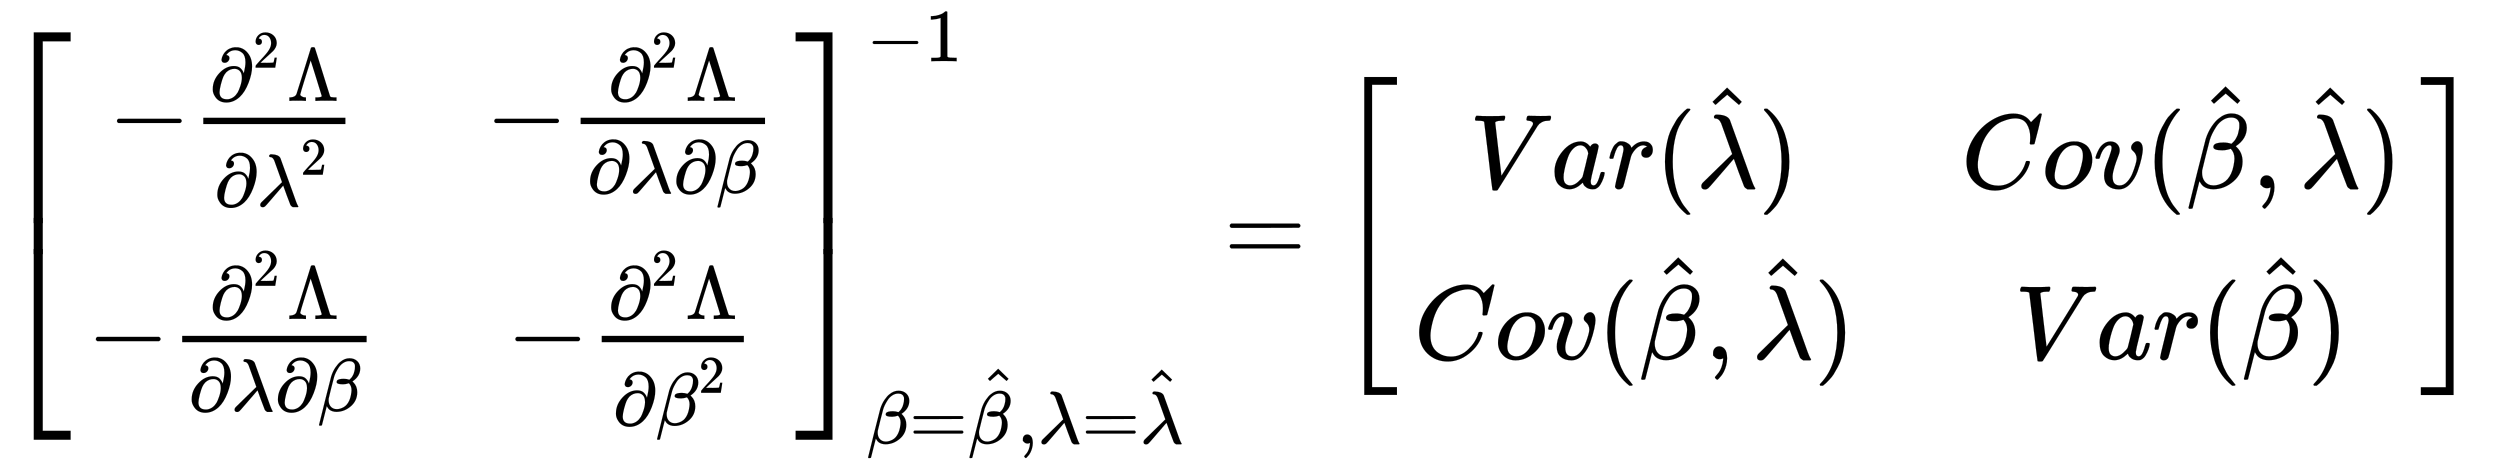 <svg xmlns="http://www.w3.org/2000/svg" role="img" aria-hidden="true" style="margin-right: -0.38ex;vertical-align: -4.49ex;font-size: 12pt;font-family: Calibri;color: Black;" aria-label="{\displaystyle \left[{\begin{matrix}-{\tfrac {{{\partial }^{2}}\Lambda }{\partial {{\lambda }^{2}}}}&amp;-{\tfrac {{{\partial }^{2}}\Lambda }{\partial \lambda \partial \beta }}\\-{\tfrac {{{\partial }^{2}}\Lambda }{\partial \lambda \partial \beta }}&amp;-{\tfrac {{{\partial }^{2}}\Lambda }{\partial {{\beta }^{2}}}}\\\end{matrix}}\right]_{\beta ={\hat {\beta }},\lambda ={\hat {\lambda }}}^{-1}=\left[{\begin{matrix}Var({\hat {\lambda }})&amp;Cov({\hat {\beta }},{\hat {\lambda }})\\Cov({\hat {\beta }},{\hat {\lambda }})&amp;Var({\hat {\beta }})\\\end{matrix}}\right]\,\!}" viewBox="0 -2476.7 23587.2 4410.1" focusable="false" width="54.783ex" height="10.243ex" xmlns:xlink="http://www.w3.org/1999/xlink"><defs id="MathJax_SVG_glyphs"><path id="MJMAIN-5B" stroke-width="1" d="M 118 -250 V 750 H 255 V 710 H 158 V -210 H 255 V -250 H 118 Z" /><path id="MJMAIN-2212" stroke-width="1" d="M 84 237 T 84 250 T 98 270 H 679 Q 694 262 694 250 T 679 230 H 98 Q 84 237 84 250 Z" /><path id="MJMAIN-2202" stroke-width="1" d="M 202 508 Q 179 508 169 520 T 158 547 Q 158 557 164 577 T 185 624 T 230 675 T 301 710 L 333 715 H 345 Q 378 715 384 714 Q 447 703 489 661 T 549 568 T 566 457 Q 566 362 519 240 T 402 53 Q 321 -22 223 -22 Q 123 -22 73 56 Q 42 102 42 148 V 159 Q 42 276 129 370 T 322 465 Q 383 465 414 434 T 455 367 L 458 378 Q 478 461 478 515 Q 478 603 437 639 T 344 676 Q 266 676 223 612 Q 264 606 264 572 Q 264 547 246 528 T 202 508 Z M 430 306 Q 430 372 401 400 T 333 428 Q 270 428 222 382 Q 197 354 183 323 T 150 221 Q 132 149 132 116 Q 132 21 232 21 Q 244 21 250 22 Q 327 35 374 112 Q 389 137 409 196 T 430 306 Z" /><path id="MJMAIN-32" stroke-width="1" d="M 109 429 Q 82 429 66 447 T 50 491 Q 50 562 103 614 T 235 666 Q 326 666 387 610 T 449 465 Q 449 422 429 383 T 381 315 T 301 241 Q 265 210 201 149 L 142 93 L 218 92 Q 375 92 385 97 Q 392 99 409 186 V 189 H 449 V 186 Q 448 183 436 95 T 421 3 V 0 H 50 V 19 V 31 Q 50 38 56 46 T 86 81 Q 115 113 136 137 Q 145 147 170 174 T 204 211 T 233 244 T 261 278 T 284 308 T 305 340 T 320 369 T 333 401 T 340 431 T 343 464 Q 343 527 309 573 T 212 619 Q 179 619 154 602 T 119 569 T 109 550 Q 109 549 114 549 Q 132 549 151 535 T 170 489 Q 170 464 154 447 T 109 429 Z" /><path id="MJMAIN-39B" stroke-width="1" d="M 320 708 Q 326 716 340 716 H 348 H 355 Q 367 716 372 708 Q 374 706 423 547 T 523 226 T 575 62 Q 581 52 591 50 T 634 46 H 661 V 0 H 653 Q 644 3 532 3 Q 411 3 390 0 H 379 V 46 H 392 Q 464 46 464 65 Q 463 70 390 305 T 316 539 L 246 316 Q 177 95 177 84 Q 177 72 198 59 T 248 46 H 253 V 0 H 245 Q 230 3 130 3 Q 47 3 38 0 H 32 V 46 H 45 Q 112 51 127 91 Q 128 92 224 399 T 320 708 Z" /><path id="MJMATHI-3BB" stroke-width="1" d="M 166 673 Q 166 685 183 694 H 202 Q 292 691 316 644 Q 322 629 373 486 T 474 207 T 524 67 Q 531 47 537 34 T 546 15 T 551 6 T 555 2 T 556 -2 T 550 -11 H 482 Q 457 3 450 18 T 399 152 L 354 277 L 340 262 Q 327 246 293 207 T 236 141 Q 211 112 174 69 Q 123 9 111 -1 T 83 -12 Q 47 -12 47 20 Q 47 37 61 52 T 199 187 Q 229 216 266 252 T 321 306 L 338 322 Q 338 323 288 462 T 234 612 Q 214 657 183 657 Q 166 657 166 673 Z" /><path id="MJMATHI-3B2" stroke-width="1" d="M 29 -194 Q 23 -188 23 -186 Q 23 -183 102 134 T 186 465 Q 208 533 243 584 T 309 658 Q 365 705 429 705 H 431 Q 493 705 533 667 T 573 570 Q 573 465 469 396 L 482 383 Q 533 332 533 252 Q 533 139 448 65 T 257 -10 Q 227 -10 203 -2 T 165 17 T 143 40 T 131 59 T 126 65 L 62 -188 Q 60 -194 42 -194 H 29 Z M 353 431 Q 392 431 427 419 L 432 422 Q 436 426 439 429 T 449 439 T 461 453 T 472 471 T 484 495 T 493 524 T 501 560 Q 503 569 503 593 Q 503 611 502 616 Q 487 667 426 667 Q 384 667 347 643 T 286 582 T 247 514 T 224 455 Q 219 439 186 308 T 152 168 Q 151 163 151 147 Q 151 99 173 68 Q 204 26 260 26 Q 302 26 349 51 T 425 137 Q 441 171 449 214 T 457 279 Q 457 337 422 372 Q 380 358 347 358 H 337 Q 258 358 258 389 Q 258 396 261 403 Q 275 431 353 431 Z" /><path id="MJMAIN-5D" stroke-width="1" d="M 22 710 V 750 H 159 V -250 H 22 V -210 H 119 V 710 H 22 Z" /><path id="MJSZ4-23A1" stroke-width="1" d="M 319 -645 V 1154 H 666 V 1070 H 403 V -645 H 319 Z" /><path id="MJSZ4-23A3" stroke-width="1" d="M 319 -644 V 1155 H 403 V -560 H 666 V -644 H 319 Z" /><path id="MJSZ4-23A2" stroke-width="1" d="M 319 0 V 602 H 403 V 0 H 319 Z" /><path id="MJSZ4-23A4" stroke-width="1" d="M 0 1070 V 1154 H 347 V -645 H 263 V 1070 H 0 Z" /><path id="MJSZ4-23A6" stroke-width="1" d="M 263 -560 V 1155 H 347 V -644 H 0 V -560 H 263 Z" /><path id="MJSZ4-23A5" stroke-width="1" d="M 263 0 V 602 H 347 V 0 H 263 Z" /><path id="MJMAIN-31" stroke-width="1" d="M 213 578 L 200 573 Q 186 568 160 563 T 102 556 H 83 V 602 H 102 Q 149 604 189 617 T 245 641 T 273 663 Q 275 666 285 666 Q 294 666 302 660 V 361 L 303 61 Q 310 54 315 52 T 339 48 T 401 46 H 427 V 0 H 416 Q 395 3 257 3 Q 121 3 100 0 H 88 V 46 H 114 Q 136 46 152 46 T 177 47 T 193 50 T 201 52 T 207 57 T 213 61 V 578 Z" /><path id="MJMAIN-3D" stroke-width="1" d="M 56 347 Q 56 360 70 367 H 707 Q 722 359 722 347 Q 722 336 708 328 L 390 327 H 72 Q 56 332 56 347 Z M 56 153 Q 56 168 72 173 H 708 Q 722 163 722 153 Q 722 140 707 133 H 70 Q 56 140 56 153 Z" /><path id="MJMAIN-5E" stroke-width="1" d="M 112 560 L 249 694 L 257 686 Q 387 562 387 560 L 361 531 Q 359 532 303 581 L 250 627 L 195 580 Q 182 569 169 557 T 148 538 L 140 532 Q 138 530 125 546 L 112 560 Z" /><path id="MJMAIN-2C" stroke-width="1" d="M 78 35 T 78 60 T 94 103 T 137 121 Q 165 121 187 96 T 210 8 Q 210 -27 201 -60 T 180 -117 T 154 -158 T 130 -185 T 117 -194 Q 113 -194 104 -185 T 95 -172 Q 95 -168 106 -156 T 131 -126 T 157 -76 T 173 -3 V 9 L 172 8 Q 170 7 167 6 T 161 3 T 152 1 T 140 0 Q 113 0 96 17 Z" /><path id="MJMATHI-56" stroke-width="1" d="M 52 648 Q 52 670 65 683 H 76 Q 118 680 181 680 Q 299 680 320 683 H 330 Q 336 677 336 674 T 334 656 Q 329 641 325 637 H 304 Q 282 635 274 635 Q 245 630 242 620 Q 242 618 271 369 T 301 118 L 374 235 Q 447 352 520 471 T 595 594 Q 599 601 599 609 Q 599 633 555 637 Q 537 637 537 648 Q 537 649 539 661 Q 542 675 545 679 T 558 683 Q 560 683 570 683 T 604 682 T 668 681 Q 737 681 755 683 H 762 Q 769 676 769 672 Q 769 655 760 640 Q 757 637 743 637 Q 730 636 719 635 T 698 630 T 682 623 T 670 615 T 660 608 T 652 599 T 645 592 L 452 282 Q 272 -9 266 -16 Q 263 -18 259 -21 L 241 -22 H 234 Q 216 -22 216 -15 Q 213 -9 177 305 Q 139 623 138 626 Q 133 637 76 637 H 59 Q 52 642 52 648 Z" /><path id="MJMATHI-61" stroke-width="1" d="M 33 157 Q 33 258 109 349 T 280 441 Q 331 441 370 392 Q 386 422 416 422 Q 429 422 439 414 T 449 394 Q 449 381 412 234 T 374 68 Q 374 43 381 35 T 402 26 Q 411 27 422 35 Q 443 55 463 131 Q 469 151 473 152 Q 475 153 483 153 H 487 Q 506 153 506 144 Q 506 138 501 117 T 481 63 T 449 13 Q 436 0 417 -8 Q 409 -10 393 -10 Q 359 -10 336 5 T 306 36 L 300 51 Q 299 52 296 50 Q 294 48 292 46 Q 233 -10 172 -10 Q 117 -10 75 30 T 33 157 Z M 351 328 Q 351 334 346 350 T 323 385 T 277 405 Q 242 405 210 374 T 160 293 Q 131 214 119 129 Q 119 126 119 118 T 118 106 Q 118 61 136 44 T 179 26 Q 217 26 254 59 T 298 110 Q 300 114 325 217 T 351 328 Z" /><path id="MJMATHI-72" stroke-width="1" d="M 21 287 Q 22 290 23 295 T 28 317 T 38 348 T 53 381 T 73 411 T 99 433 T 132 442 Q 161 442 183 430 T 214 408 T 225 388 Q 227 382 228 382 T 236 389 Q 284 441 347 441 H 350 Q 398 441 422 400 Q 430 381 430 363 Q 430 333 417 315 T 391 292 T 366 288 Q 346 288 334 299 T 322 328 Q 322 376 378 392 Q 356 405 342 405 Q 286 405 239 331 Q 229 315 224 298 T 190 165 Q 156 25 151 16 Q 138 -11 108 -11 Q 95 -11 87 -5 T 76 7 T 74 17 Q 74 30 114 189 T 154 366 Q 154 405 128 405 Q 107 405 92 377 T 68 316 T 57 280 Q 55 278 41 278 H 27 Q 21 284 21 287 Z" /><path id="MJMAIN-28" stroke-width="1" d="M 94 250 Q 94 319 104 381 T 127 488 T 164 576 T 202 643 T 244 695 T 277 729 T 302 750 H 315 H 319 Q 333 750 333 741 Q 333 738 316 720 T 275 667 T 226 581 T 184 443 T 167 250 T 184 58 T 225 -81 T 274 -167 T 316 -220 T 333 -241 Q 333 -250 318 -250 H 315 H 302 L 274 -226 Q 180 -141 137 -14 T 94 250 Z" /><path id="MJMAIN-29" stroke-width="1" d="M 60 749 L 64 750 Q 69 750 74 750 H 86 L 114 726 Q 208 641 251 514 T 294 250 Q 294 182 284 119 T 261 12 T 224 -76 T 186 -143 T 145 -194 T 113 -227 T 90 -246 Q 87 -249 86 -250 H 74 Q 66 -250 63 -250 T 58 -247 T 55 -238 Q 56 -237 66 -225 Q 221 -64 221 250 T 66 725 Q 56 737 55 738 Q 55 746 60 749 Z" /><path id="MJMATHI-43" stroke-width="1" d="M 50 252 Q 50 367 117 473 T 286 641 T 490 704 Q 580 704 633 653 Q 642 643 648 636 T 656 626 L 657 623 Q 660 623 684 649 Q 691 655 699 663 T 715 679 T 725 690 L 740 705 H 746 Q 760 705 760 698 Q 760 694 728 561 Q 692 422 692 421 Q 690 416 687 415 T 669 413 H 653 Q 647 419 647 422 Q 647 423 648 429 T 650 449 T 651 481 Q 651 552 619 605 T 510 659 Q 484 659 454 652 T 382 628 T 299 572 T 226 479 Q 194 422 175 346 T 156 222 Q 156 108 232 58 Q 280 24 350 24 Q 441 24 512 92 T 606 240 Q 610 253 612 255 T 628 257 Q 648 257 648 248 Q 648 243 647 239 Q 618 132 523 55 T 319 -22 Q 206 -22 128 53 T 50 252 Z" /><path id="MJMATHI-6F" stroke-width="1" d="M 201 -11 Q 126 -11 80 38 T 34 156 Q 34 221 64 279 T 146 380 Q 222 441 301 441 Q 333 441 341 440 Q 354 437 367 433 T 402 417 T 438 387 T 464 338 T 476 268 Q 476 161 390 75 T 201 -11 Z M 121 120 Q 121 70 147 48 T 206 26 Q 250 26 289 58 T 351 142 Q 360 163 374 216 T 388 308 Q 388 352 370 375 Q 346 405 306 405 Q 243 405 195 347 Q 158 303 140 230 T 121 120 Z" /><path id="MJMATHI-76" stroke-width="1" d="M 173 380 Q 173 405 154 405 Q 130 405 104 376 T 61 287 Q 60 286 59 284 T 58 281 T 56 279 T 53 278 T 49 278 T 41 278 H 27 Q 21 284 21 287 Q 21 294 29 316 T 53 368 T 97 419 T 160 441 Q 202 441 225 417 T 249 361 Q 249 344 246 335 Q 246 329 231 291 T 200 202 T 182 113 Q 182 86 187 69 Q 200 26 250 26 Q 287 26 319 60 T 369 139 T 398 222 T 409 277 Q 409 300 401 317 T 383 343 T 365 361 T 357 383 Q 357 405 376 424 T 417 443 Q 436 443 451 425 T 467 367 Q 467 340 455 284 T 418 159 T 347 40 T 241 -11 Q 177 -11 139 22 Q 102 54 102 117 Q 102 148 110 181 T 151 298 Q 173 362 173 380 Z" /><path id="MJSZ4-5B" stroke-width="1" d="M 269 -1249 V 1750 H 577 V 1677 H 342 V -1176 H 577 V -1249 H 269 Z" /><path id="MJSZ4-5D" stroke-width="1" d="M 5 1677 V 1750 H 313 V -1249 H 5 V -1176 H 240 V 1677 H 5 Z" /></defs><g fill="currentColor" stroke="currentColor" stroke-width="0" transform="matrix(1 0 0 -1 0 0)"><g transform="translate(0 2172)"><use x="0" y="-1155" xmlns:NS2="http://www.w3.org/1999/xlink" NS2:href="#MJSZ4-23A1" /><g transform="translate(0 -2092.81) scale(1 0.567)"><use xmlns:NS3="http://www.w3.org/1999/xlink" NS3:href="#MJSZ4-23A2" /></g><use x="0" y="-3200" xmlns:NS4="http://www.w3.org/1999/xlink" NS4:href="#MJSZ4-23A3" /></g><g transform="translate(667)"><g transform="translate(167)"><g transform="translate(-13)"><g transform="translate(199 1086)"><use x="0" y="0" xmlns:NS5="http://www.w3.org/1999/xlink" NS5:href="#MJMAIN-2212" /><g transform="translate(778)"><g transform="translate(120)"><rect stroke="none" x="0" y="220" width="1341" height="60" /><g transform="translate(60 439)"><use transform="scale(0.707)" x="0" y="0" xmlns:NS6="http://www.w3.org/1999/xlink" NS6:href="#MJMAIN-2202" /><use transform="scale(0.5)" x="817" y="626" xmlns:NS7="http://www.w3.org/1999/xlink" NS7:href="#MJMAIN-32" /><use transform="scale(0.707)" x="1032" y="0" xmlns:NS8="http://www.w3.org/1999/xlink" NS8:href="#MJMAIN-39B" /></g><g transform="translate(103 -556)"><use transform="scale(0.707)" x="0" y="0" xmlns:NS9="http://www.w3.org/1999/xlink" NS9:href="#MJMAIN-2202" /><g transform="translate(401)"><use transform="scale(0.707)" x="0" y="0" xmlns:NS10="http://www.w3.org/1999/xlink" NS10:href="#MJMATHI-3BB" /><use transform="scale(0.5)" x="825" y="596" xmlns:NS11="http://www.w3.org/1999/xlink" NS11:href="#MJMAIN-32" /></g></g></g></g></g><g transform="translate(0 -972)"><use x="0" y="0" xmlns:NS12="http://www.w3.org/1999/xlink" NS12:href="#MJMAIN-2212" /><g transform="translate(778)"><g transform="translate(120)"><rect stroke="none" x="0" y="220" width="1740" height="60" /><g transform="translate(259 439)"><use transform="scale(0.707)" x="0" y="0" xmlns:NS13="http://www.w3.org/1999/xlink" NS13:href="#MJMAIN-2202" /><use transform="scale(0.5)" x="817" y="626" xmlns:NS14="http://www.w3.org/1999/xlink" NS14:href="#MJMAIN-32" /><use transform="scale(0.707)" x="1032" y="0" xmlns:NS15="http://www.w3.org/1999/xlink" NS15:href="#MJMAIN-39B" /></g><g transform="translate(60 -430)"><use transform="scale(0.707)" x="0" y="0" xmlns:NS16="http://www.w3.org/1999/xlink" NS16:href="#MJMAIN-2202" /><use transform="scale(0.707)" x="567" y="0" xmlns:NS17="http://www.w3.org/1999/xlink" NS17:href="#MJMATHI-3BB" /><use transform="scale(0.707)" x="1151" y="0" xmlns:NS18="http://www.w3.org/1999/xlink" NS18:href="#MJMAIN-2202" /><use transform="scale(0.707)" x="1718" y="0" xmlns:NS19="http://www.w3.org/1999/xlink" NS19:href="#MJMATHI-3B2" /></g></g></g></g></g><g transform="translate(3746)"><g transform="translate(0 1086)"><use x="0" y="0" xmlns:NS20="http://www.w3.org/1999/xlink" NS20:href="#MJMAIN-2212" /><g transform="translate(778)"><g transform="translate(120)"><rect stroke="none" x="0" y="220" width="1740" height="60" /><g transform="translate(259 439)"><use transform="scale(0.707)" x="0" y="0" xmlns:NS21="http://www.w3.org/1999/xlink" NS21:href="#MJMAIN-2202" /><use transform="scale(0.5)" x="817" y="626" xmlns:NS22="http://www.w3.org/1999/xlink" NS22:href="#MJMAIN-32" /><use transform="scale(0.707)" x="1032" y="0" xmlns:NS23="http://www.w3.org/1999/xlink" NS23:href="#MJMAIN-39B" /></g><g transform="translate(60 -430)"><use transform="scale(0.707)" x="0" y="0" xmlns:NS24="http://www.w3.org/1999/xlink" NS24:href="#MJMAIN-2202" /><use transform="scale(0.707)" x="567" y="0" xmlns:NS25="http://www.w3.org/1999/xlink" NS25:href="#MJMATHI-3BB" /><use transform="scale(0.707)" x="1151" y="0" xmlns:NS26="http://www.w3.org/1999/xlink" NS26:href="#MJMAIN-2202" /><use transform="scale(0.707)" x="1718" y="0" xmlns:NS27="http://www.w3.org/1999/xlink" NS27:href="#MJMATHI-3B2" /></g></g></g></g><g transform="translate(199 -972)"><use x="0" y="0" xmlns:NS28="http://www.w3.org/1999/xlink" NS28:href="#MJMAIN-2212" /><g transform="translate(778)"><g transform="translate(120)"><rect stroke="none" x="0" y="220" width="1341" height="60" /><g transform="translate(60 439)"><use transform="scale(0.707)" x="0" y="0" xmlns:NS29="http://www.w3.org/1999/xlink" NS29:href="#MJMAIN-2202" /><use transform="scale(0.5)" x="817" y="626" xmlns:NS30="http://www.w3.org/1999/xlink" NS30:href="#MJMAIN-32" /><use transform="scale(0.707)" x="1032" y="0" xmlns:NS31="http://www.w3.org/1999/xlink" NS31:href="#MJMAIN-39B" /></g><g transform="translate(105 -563)"><use transform="scale(0.707)" x="0" y="0" xmlns:NS32="http://www.w3.org/1999/xlink" NS32:href="#MJMAIN-2202" /><g transform="translate(401)"><use transform="scale(0.707)" x="0" y="0" xmlns:NS33="http://www.w3.org/1999/xlink" NS33:href="#MJMATHI-3B2" /><use transform="scale(0.5)" x="814" y="612" xmlns:NS34="http://www.w3.org/1999/xlink" NS34:href="#MJMAIN-32" /></g></g></g></g></g></g></g></g><g transform="translate(7507 2172)"><use x="0" y="-1155" xmlns:NS35="http://www.w3.org/1999/xlink" NS35:href="#MJSZ4-23A4" /><g transform="translate(0 -2092.81) scale(1 0.567)"><use xmlns:NS36="http://www.w3.org/1999/xlink" NS36:href="#MJSZ4-23A5" /></g><use x="0" y="-3200" xmlns:NS37="http://www.w3.org/1999/xlink" NS37:href="#MJSZ4-23A6" /></g><g transform="translate(8174 1899)"><use transform="scale(0.707)" x="0" y="0" xmlns:NS38="http://www.w3.org/1999/xlink" NS38:href="#MJMAIN-2212" /><use transform="scale(0.707)" x="778" y="0" xmlns:NS39="http://www.w3.org/1999/xlink" NS39:href="#MJMAIN-31" /></g><g transform="translate(8174 -1708)"><use transform="scale(0.707)" x="0" y="0" xmlns:NS40="http://www.w3.org/1999/xlink" NS40:href="#MJMATHI-3B2" /><use transform="scale(0.707)" x="573" y="0" xmlns:NS41="http://www.w3.org/1999/xlink" NS41:href="#MJMAIN-3D" /><g transform="translate(956)"><use transform="scale(0.707)" x="0" y="0" xmlns:NS42="http://www.w3.org/1999/xlink" NS42:href="#MJMATHI-3B2" /><use transform="scale(0.707)" x="158" y="304" xmlns:NS43="http://www.w3.org/1999/xlink" NS43:href="#MJMAIN-5E" /></g><use transform="scale(0.707)" x="2011" y="0" xmlns:NS44="http://www.w3.org/1999/xlink" NS44:href="#MJMAIN-2C" /><use transform="scale(0.707)" x="2289" y="0" xmlns:NS45="http://www.w3.org/1999/xlink" NS45:href="#MJMATHI-3BB" /><use transform="scale(0.707)" x="2873" y="0" xmlns:NS46="http://www.w3.org/1999/xlink" NS46:href="#MJMAIN-3D" /><g transform="translate(2582)"><use transform="scale(0.707)" x="0" y="0" xmlns:NS47="http://www.w3.org/1999/xlink" NS47:href="#MJMATHI-3BB" /><use transform="scale(0.707)" x="41" y="293" xmlns:NS48="http://www.w3.org/1999/xlink" NS48:href="#MJMAIN-5E" /></g></g><use x="11547" y="0" xmlns:NS49="http://www.w3.org/1999/xlink" NS49:href="#MJMAIN-3D" /><g transform="translate(12603)"><use xmlns:NS50="http://www.w3.org/1999/xlink" NS50:href="#MJSZ4-5B" /><g transform="translate(583)"><g transform="translate(167)"><g transform="translate(-13)"><g transform="translate(525 701)"><use x="0" y="0" xmlns:NS51="http://www.w3.org/1999/xlink" NS51:href="#MJMATHI-56" /><use x="769" y="0" xmlns:NS52="http://www.w3.org/1999/xlink" NS52:href="#MJMATHI-61" /><use x="1299" y="0" xmlns:NS53="http://www.w3.org/1999/xlink" NS53:href="#MJMATHI-72" /><use x="1750" y="0" xmlns:NS54="http://www.w3.org/1999/xlink" NS54:href="#MJMAIN-28" /><g transform="translate(2140)"><use x="0" y="0" xmlns:NS55="http://www.w3.org/1999/xlink" NS55:href="#MJMATHI-3BB" /><use x="41" y="255" xmlns:NS56="http://www.w3.org/1999/xlink" NS56:href="#MJMAIN-5E" /></g><use x="2723" y="0" xmlns:NS57="http://www.w3.org/1999/xlink" NS57:href="#MJMAIN-29" /></g><g transform="translate(0 -912)"><use x="0" y="0" xmlns:NS58="http://www.w3.org/1999/xlink" NS58:href="#MJMATHI-43" /><use x="760" y="0" xmlns:NS59="http://www.w3.org/1999/xlink" NS59:href="#MJMATHI-6F" /><use x="1246" y="0" xmlns:NS60="http://www.w3.org/1999/xlink" NS60:href="#MJMATHI-76" /><use x="1731" y="0" xmlns:NS61="http://www.w3.org/1999/xlink" NS61:href="#MJMAIN-28" /><g transform="translate(2121)"><use x="0" y="0" xmlns:NS62="http://www.w3.org/1999/xlink" NS62:href="#MJMATHI-3B2" /><use x="124" y="266" xmlns:NS63="http://www.w3.org/1999/xlink" NS63:href="#MJMAIN-5E" /></g><use x="2745" y="0" xmlns:NS64="http://www.w3.org/1999/xlink" NS64:href="#MJMAIN-2C" /><g transform="translate(3191)"><use x="0" y="0" xmlns:NS65="http://www.w3.org/1999/xlink" NS65:href="#MJMATHI-3BB" /><use x="41" y="255" xmlns:NS66="http://www.w3.org/1999/xlink" NS66:href="#MJMAIN-5E" /></g><use x="3774" y="0" xmlns:NS67="http://www.w3.org/1999/xlink" NS67:href="#MJMAIN-29" /></g></g><g transform="translate(5151)"><g transform="translate(0 701)"><use x="0" y="0" xmlns:NS68="http://www.w3.org/1999/xlink" NS68:href="#MJMATHI-43" /><use x="760" y="0" xmlns:NS69="http://www.w3.org/1999/xlink" NS69:href="#MJMATHI-6F" /><use x="1246" y="0" xmlns:NS70="http://www.w3.org/1999/xlink" NS70:href="#MJMATHI-76" /><use x="1731" y="0" xmlns:NS71="http://www.w3.org/1999/xlink" NS71:href="#MJMAIN-28" /><g transform="translate(2121)"><use x="0" y="0" xmlns:NS72="http://www.w3.org/1999/xlink" NS72:href="#MJMATHI-3B2" /><use x="124" y="266" xmlns:NS73="http://www.w3.org/1999/xlink" NS73:href="#MJMAIN-5E" /></g><use x="2745" y="0" xmlns:NS74="http://www.w3.org/1999/xlink" NS74:href="#MJMAIN-2C" /><g transform="translate(3191)"><use x="0" y="0" xmlns:NS75="http://www.w3.org/1999/xlink" NS75:href="#MJMATHI-3BB" /><use x="41" y="255" xmlns:NS76="http://www.w3.org/1999/xlink" NS76:href="#MJMAIN-5E" /></g><use x="3774" y="0" xmlns:NS77="http://www.w3.org/1999/xlink" NS77:href="#MJMAIN-29" /></g><g transform="translate(504 -912)"><use x="0" y="0" xmlns:NS78="http://www.w3.org/1999/xlink" NS78:href="#MJMATHI-56" /><use x="769" y="0" xmlns:NS79="http://www.w3.org/1999/xlink" NS79:href="#MJMATHI-61" /><use x="1299" y="0" xmlns:NS80="http://www.w3.org/1999/xlink" NS80:href="#MJMATHI-72" /><use x="1750" y="0" xmlns:NS81="http://www.w3.org/1999/xlink" NS81:href="#MJMAIN-28" /><g transform="translate(2140)"><use x="0" y="0" xmlns:NS82="http://www.w3.org/1999/xlink" NS82:href="#MJMATHI-3B2" /><use x="124" y="266" xmlns:NS83="http://www.w3.org/1999/xlink" NS83:href="#MJMAIN-5E" /></g><use x="2764" y="0" xmlns:NS84="http://www.w3.org/1999/xlink" NS84:href="#MJMAIN-29" /></g></g></g></g><use x="10233" y="-1" xmlns:NS85="http://www.w3.org/1999/xlink" NS85:href="#MJSZ4-5D" /></g></g></svg>
